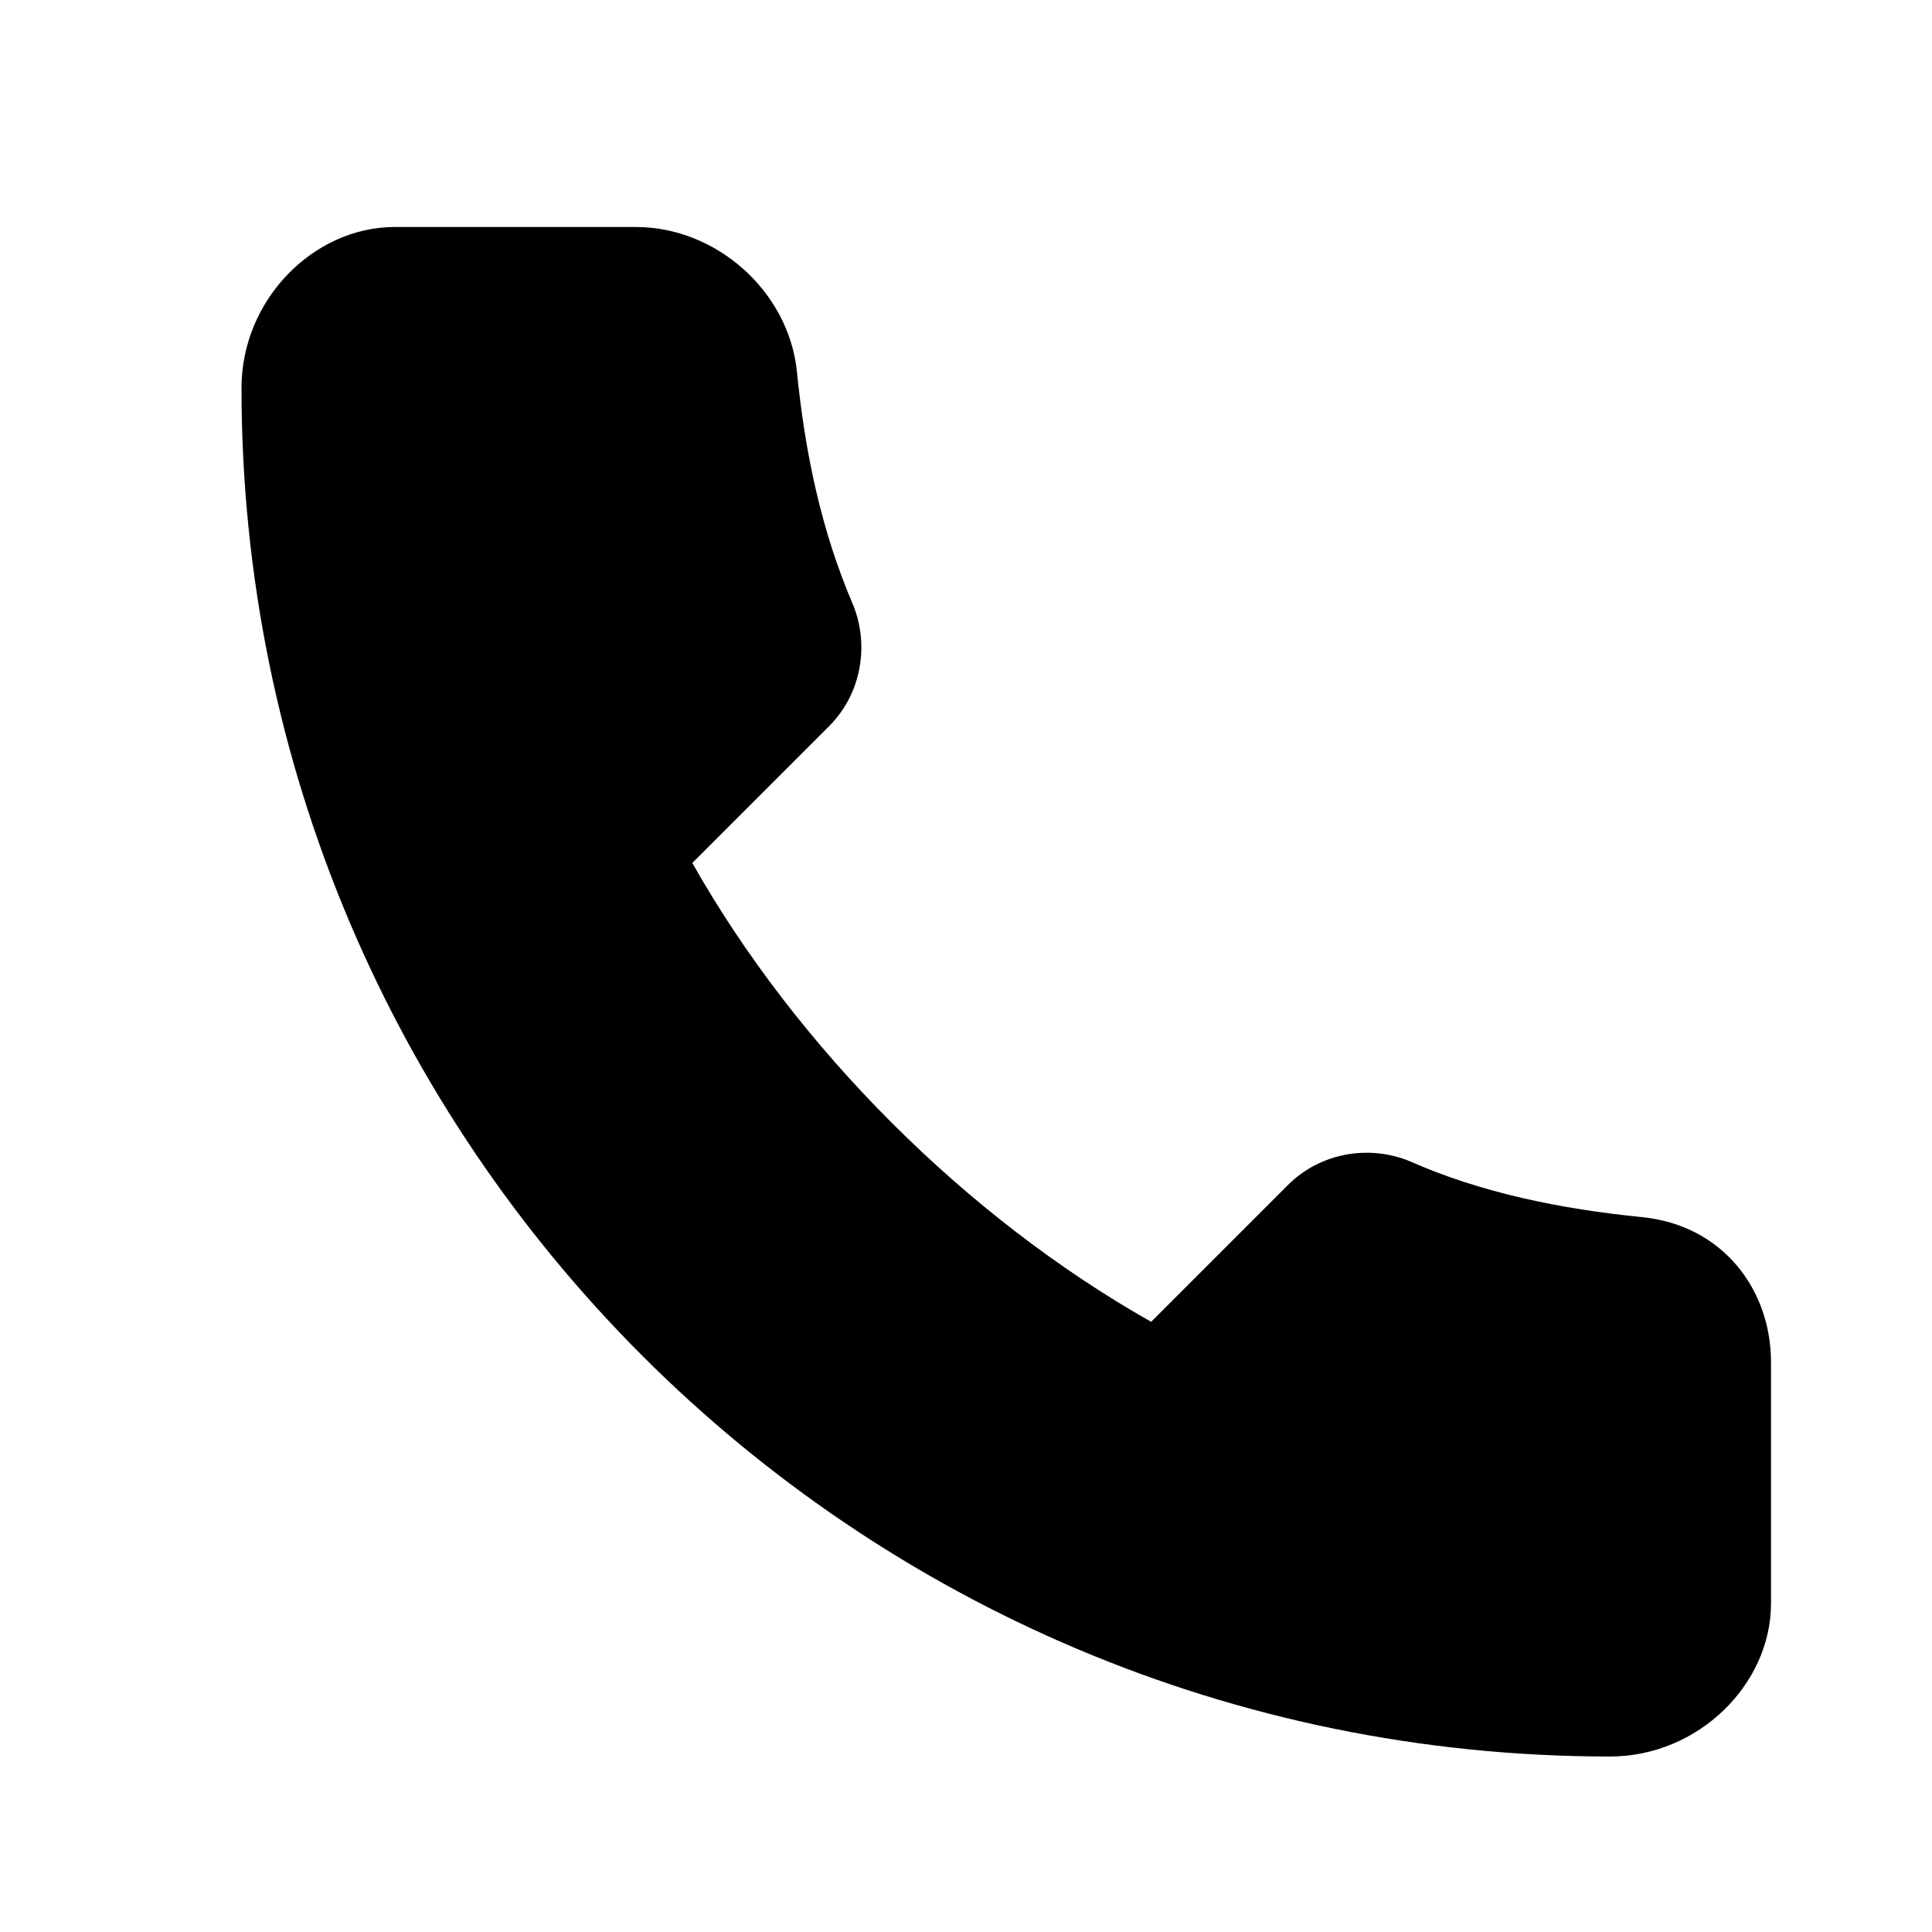 <svg width="24" height="24" viewBox="0 0 24 24" fill="none" xmlns="http://www.w3.org/2000/svg">
  <path d="M22 16.92V19.92C22 20.92 21.1 21.82 20 21.82C10.61 21.82 3 14.21 3 4.82C3 3.72 3.9 2.82 4.9 2.82H7.9C8.9 2.82 9.8 3.62 9.9 4.62C10 5.62 10.2 6.59 10.6 7.52C10.8 8.02 10.7 8.62 10.3 9.02L8.6 10.72C9.9 13.02 12 15.12 14.3 16.42L16 14.72C16.4 14.32 17 14.22 17.5 14.42C18.4 14.82 19.4 15.02 20.4 15.12C21.4 15.22 22 16.02 22 16.92Z" fill="black"/>
</svg>

